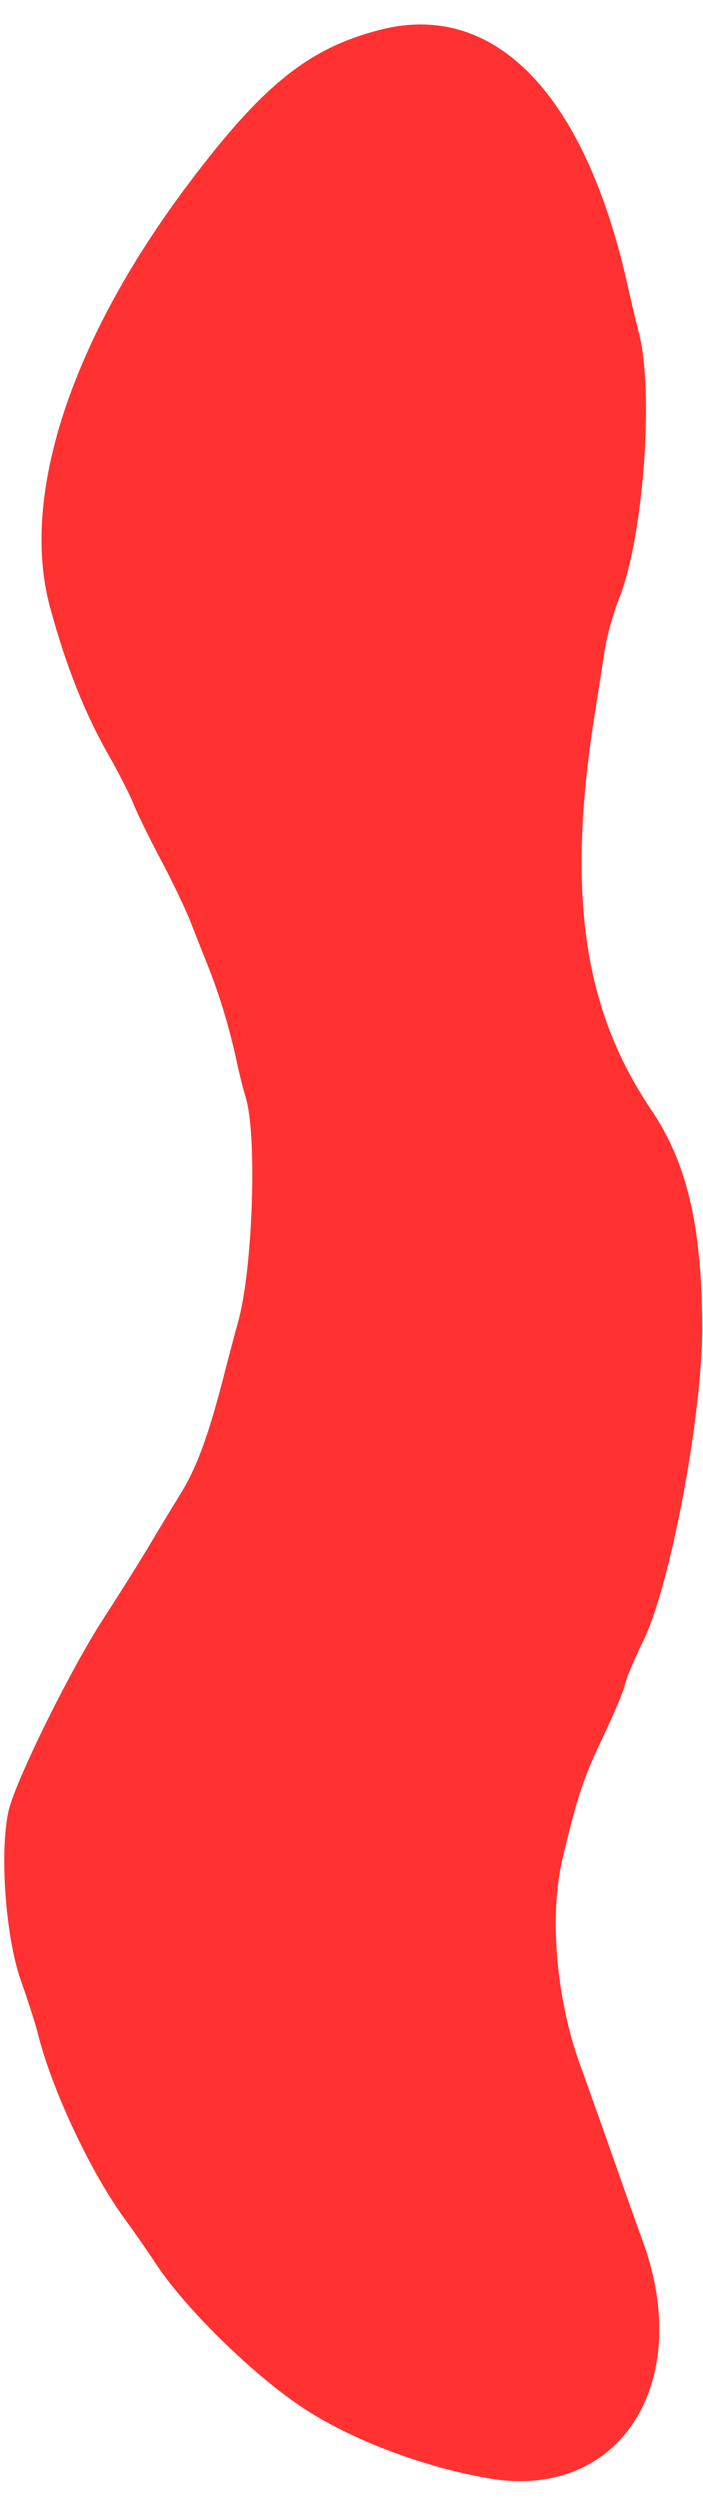 <?xml version="1.0" encoding="UTF-8" standalone="no"?><svg xmlns="http://www.w3.org/2000/svg" xmlns:xlink="http://www.w3.org/1999/xlink" fill="#ff3131" height="181.3" preserveAspectRatio="xMidYMid meet" version="1" viewBox="173.6 178.0 51.0 181.3" width="51" zoomAndPan="magnify"><g id="change1_1"><path d="M201.172 180.162 C 195.960 181.502,192.639 184.179,187.208 191.416 C 178.733 202.710,175.052 213.983,177.222 222.005 C 178.374 226.269,179.744 229.723,181.509 232.813 C 182.204 234.030,183.008 235.612,183.296 236.328 C 183.585 237.044,184.475 238.861,185.275 240.365 C 186.076 241.868,187.030 243.861,187.397 244.792 C 187.763 245.723,188.366 247.246,188.736 248.177 C 189.540 250.201,190.271 252.639,190.765 254.948 C 190.964 255.879,191.257 257.051,191.416 257.552 C 192.268 260.241,191.949 269.960,190.881 273.828 C 190.605 274.831,190.200 276.354,189.981 277.214 C 188.742 282.092,187.893 284.421,186.606 286.480 C 186.121 287.256,185.170 288.828,184.492 289.974 C 183.814 291.120,182.307 293.522,181.144 295.313 C 178.697 299.076,174.655 307.277,174.207 309.385 C 173.562 312.417,174.011 318.485,175.111 321.615 C 175.640 323.118,176.187 324.818,176.326 325.391 C 177.302 329.400,180.151 335.499,182.628 338.882 C 183.342 339.858,184.361 341.322,184.892 342.138 C 186.958 345.305,191.820 350.093,195.443 352.525 C 198.942 354.875,204.284 356.912,209.094 357.731 C 218.577 359.345,224.051 350.765,220.173 340.365 C 219.933 339.720,219.058 337.259,218.229 334.896 C 217.399 332.533,216.254 329.310,215.684 327.734 C 213.940 322.922,213.432 316.909,214.416 312.760 C 215.479 308.283,215.925 306.937,217.298 304.062 C 218.113 302.357,218.851 300.600,218.940 300.157 C 219.028 299.715,219.620 298.303,220.254 297.019 C 222.242 292.993,224.589 280.461,224.546 274.089 C 224.499 266.817,223.426 262.306,220.833 258.462 C 215.872 251.111,214.687 242.654,216.782 229.557 C 217.011 228.125,217.322 226.133,217.474 225.130 C 217.625 224.128,218.079 222.487,218.484 221.484 C 220.273 217.047,221.070 206.488,219.946 202.122 C 219.737 201.313,219.371 199.772,219.132 198.698 C 216.038 184.799,209.475 178.026,201.172 180.162" fill-rule="evenodd"/></g></svg>